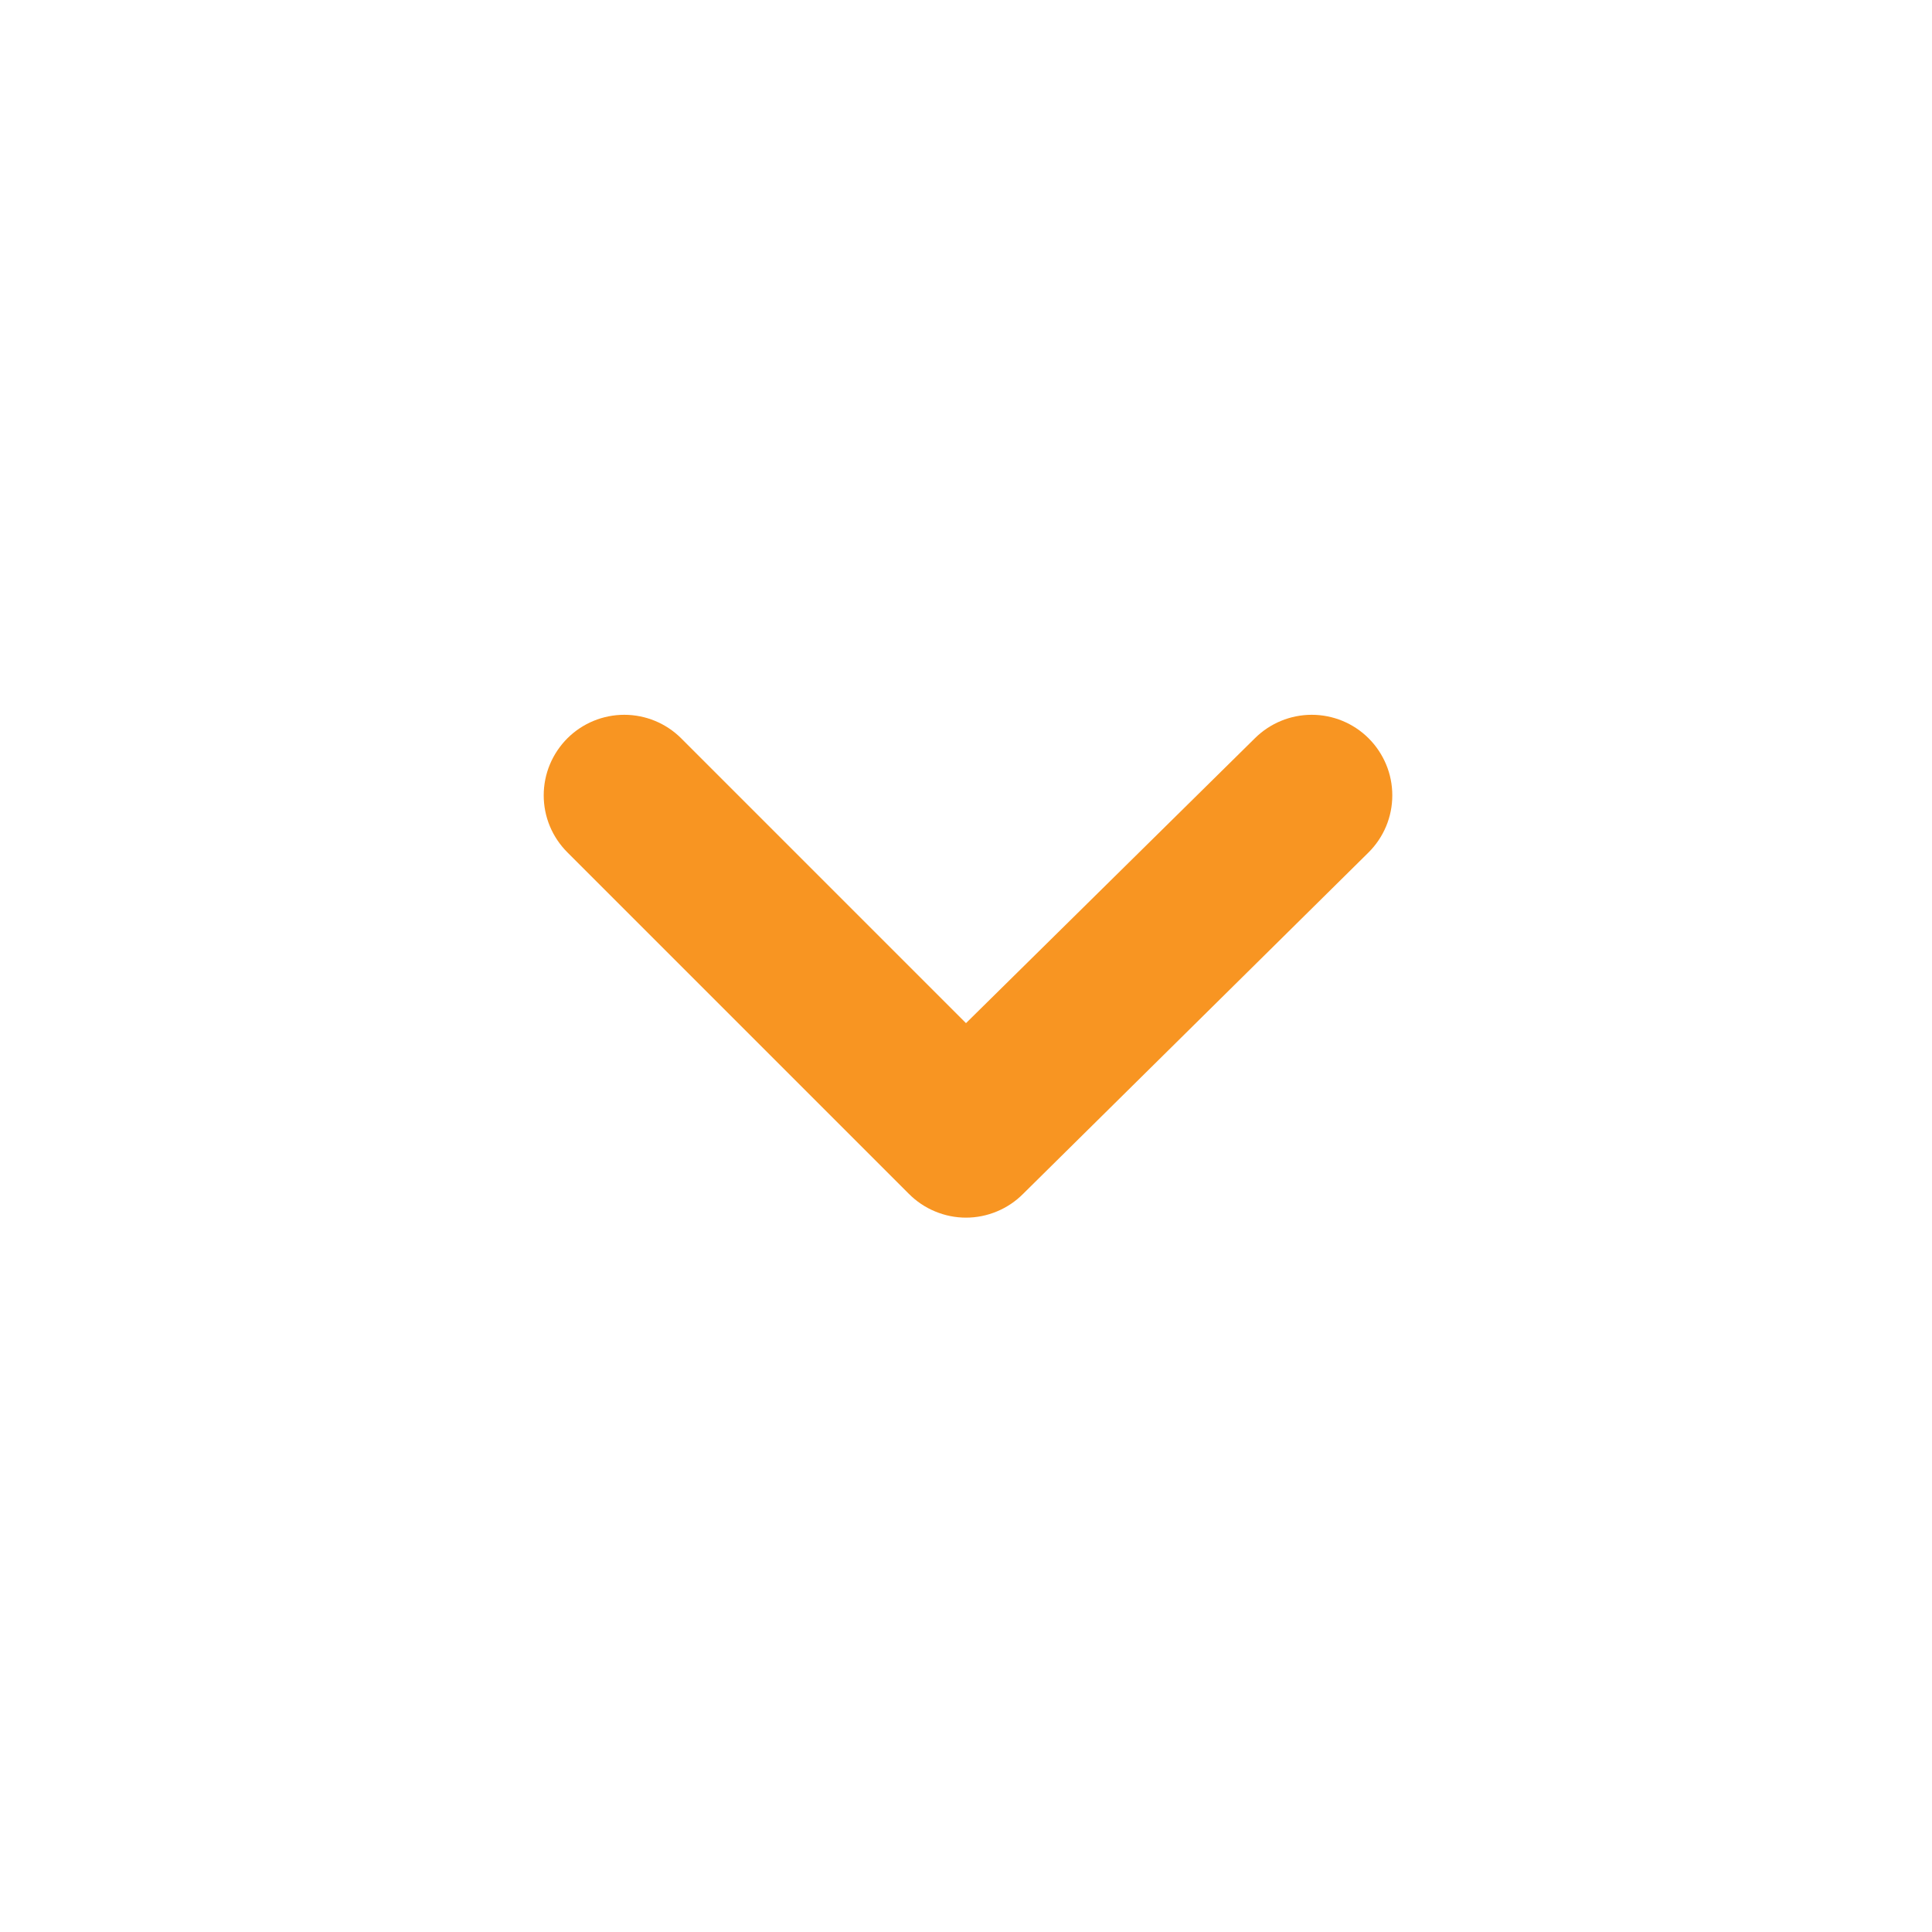 <svg width="40" height="40" viewBox="0 0 40 40" fill="none" xmlns="http://www.w3.org/2000/svg">
<path d="M28.333 15.283C28.021 14.973 27.599 14.799 27.158 14.799C26.718 14.799 26.296 14.973 25.983 15.283L20 21.183L14.1 15.283C13.788 14.973 13.365 14.799 12.925 14.799C12.485 14.799 12.062 14.973 11.75 15.283C11.594 15.438 11.47 15.623 11.385 15.826C11.3 16.029 11.257 16.247 11.257 16.467C11.257 16.687 11.3 16.904 11.385 17.108C11.47 17.311 11.594 17.495 11.75 17.65L18.817 24.717C18.972 24.873 19.156 24.997 19.359 25.081C19.562 25.166 19.78 25.21 20 25.21C20.22 25.21 20.438 25.166 20.641 25.081C20.844 24.997 21.028 24.873 21.183 24.717L28.333 17.65C28.489 17.495 28.613 17.311 28.698 17.108C28.783 16.904 28.826 16.687 28.826 16.467C28.826 16.247 28.783 16.029 28.698 15.826C28.613 15.623 28.489 15.438 28.333 15.283Z" fill="#F89522"/>
</svg>
